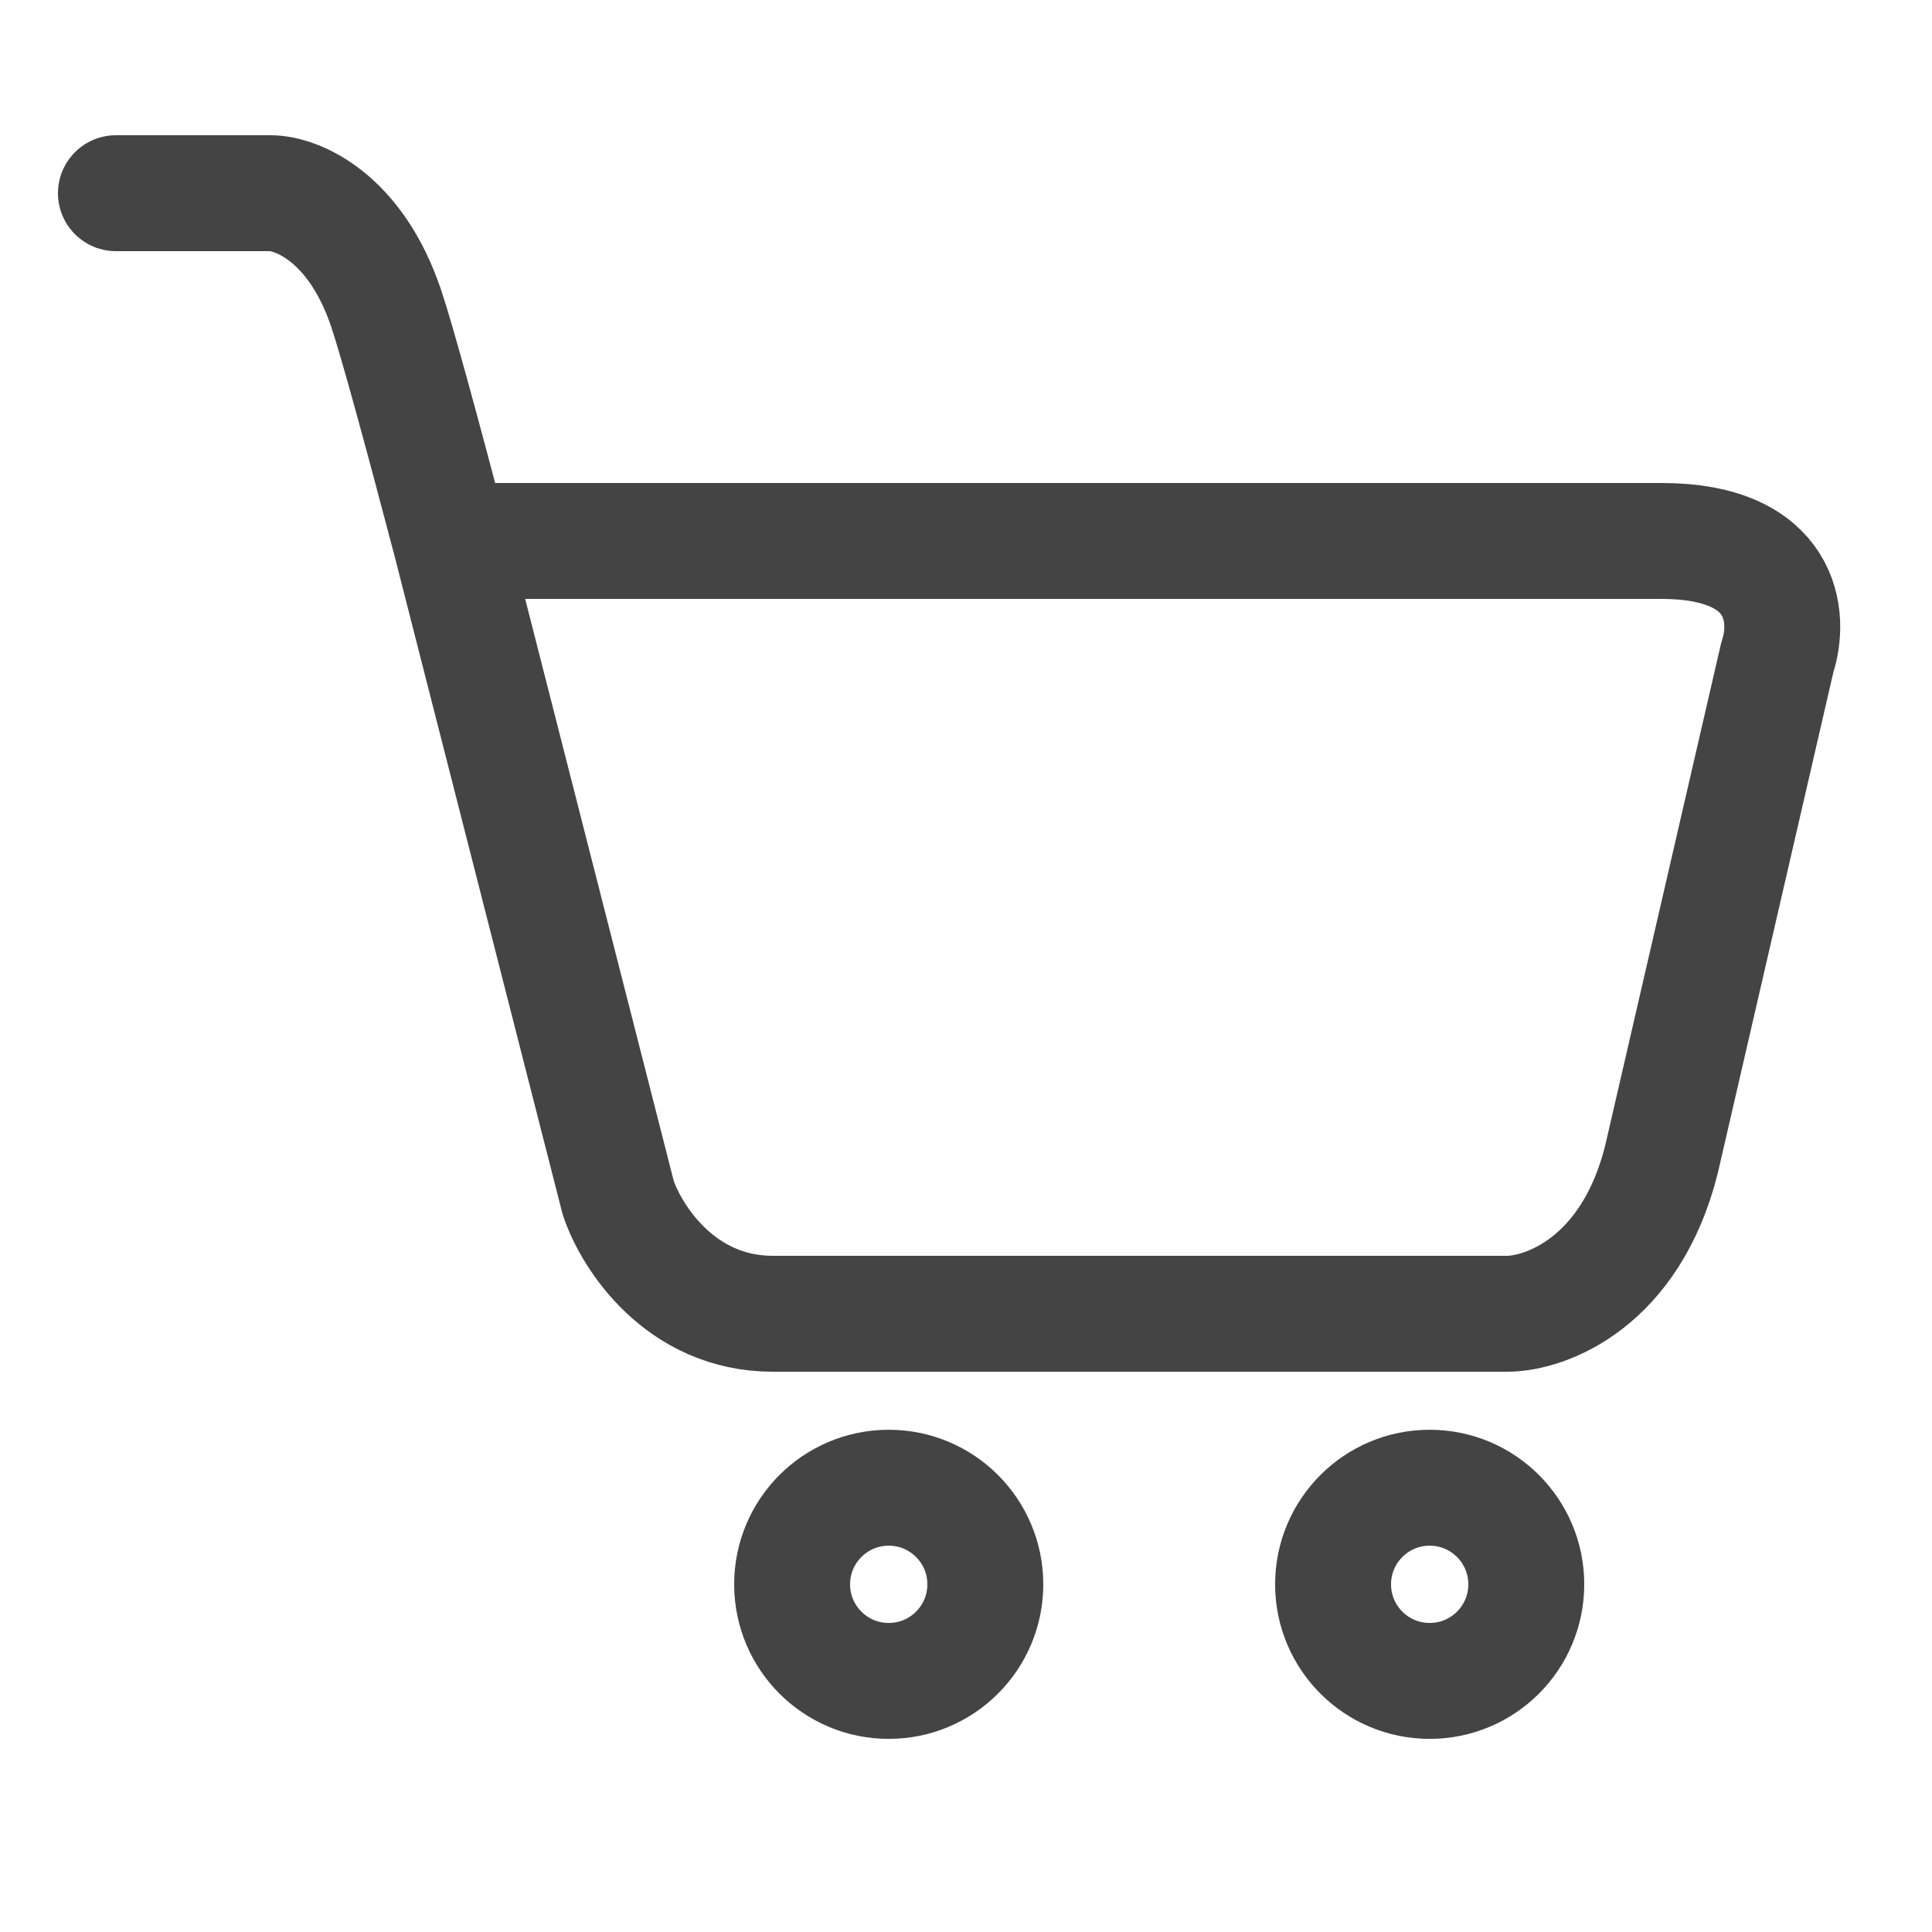 <svg xmlns="http://www.w3.org/2000/svg" width="25" height="25" fill="none" xmlns:v="https://vecta.io/nano"><g clip-path="url(#A)" stroke="#444" stroke-width="1.5"><circle cx="18.5" cy="20.501" r="1.25"/><circle cx="11.5" cy="20.501" r="1.25"/><path d="M1.5 2.5h2c.333 0 1.1.3 1.5 1.5.141.422.451 1.559.83 3m0 0L8 15.5c.167.5.8 1.5 2 1.5h9.5c.5 0 1.6-.4 2-2L23 8.5c.167-.5.1-1.5-1.5-1.5H5.83z" stroke-linecap="round" stroke-linejoin="round"/></g><defs><clipPath id="A"><path fill="#fff" transform="translate(.5 .5)" d="M0 0h24v24H0z"/></clipPath></defs></svg>